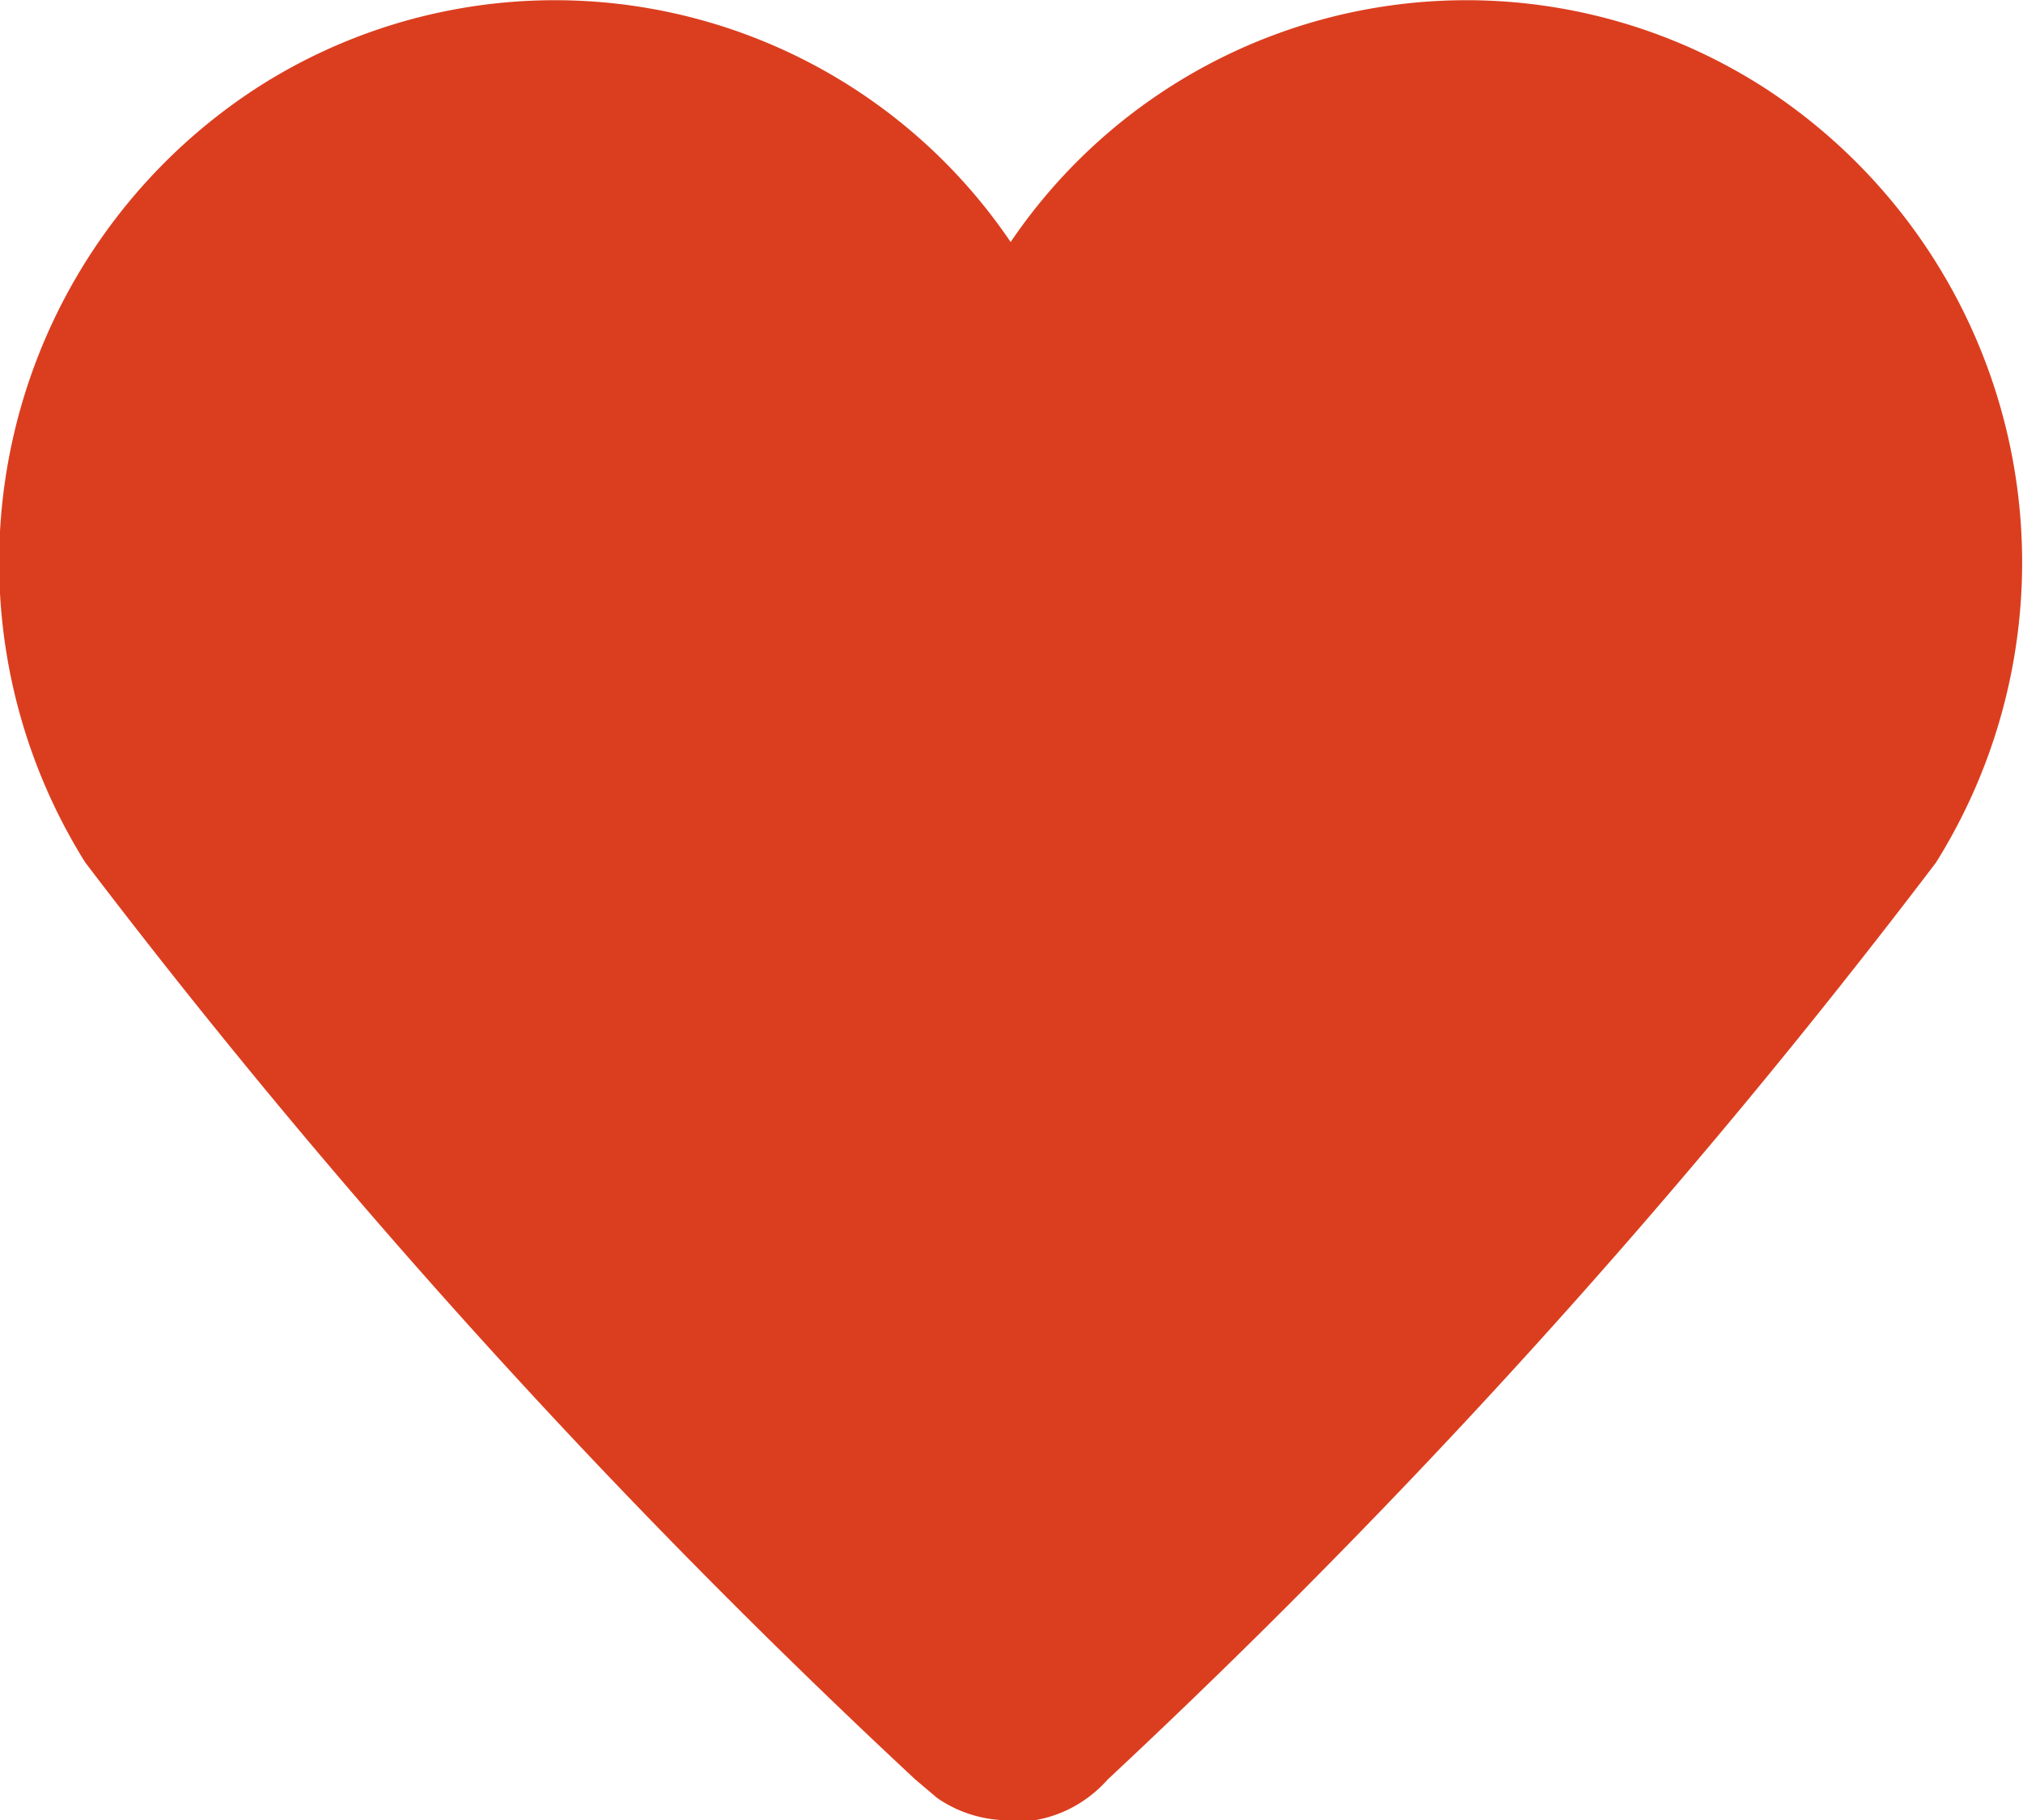 <svg id="Layer_1" data-name="Layer 1" xmlns="http://www.w3.org/2000/svg" viewBox="0 0 11.87 10.68"><defs><style>.cls-1{fill:#db3e1f}</style></defs><title>divider-tiny-heart</title><path class="cls-1" d="M5.92 10.68a.74.74 0 0 1-.42-.13l-.13-.11A42.64 42.64 0 0 1 .5 5.06a3.32 3.32 0 0 1 1-4.54 3.23 3.23 0 0 1 4.43.9 3.23 3.23 0 0 1 4.43-.9 3.32 3.32 0 0 1 1 4.54 42.58 42.58 0 0 1-4.86 5.38.75.75 0 0 1-.15.13.73.73 0 0 1-.41.12z"/></svg>